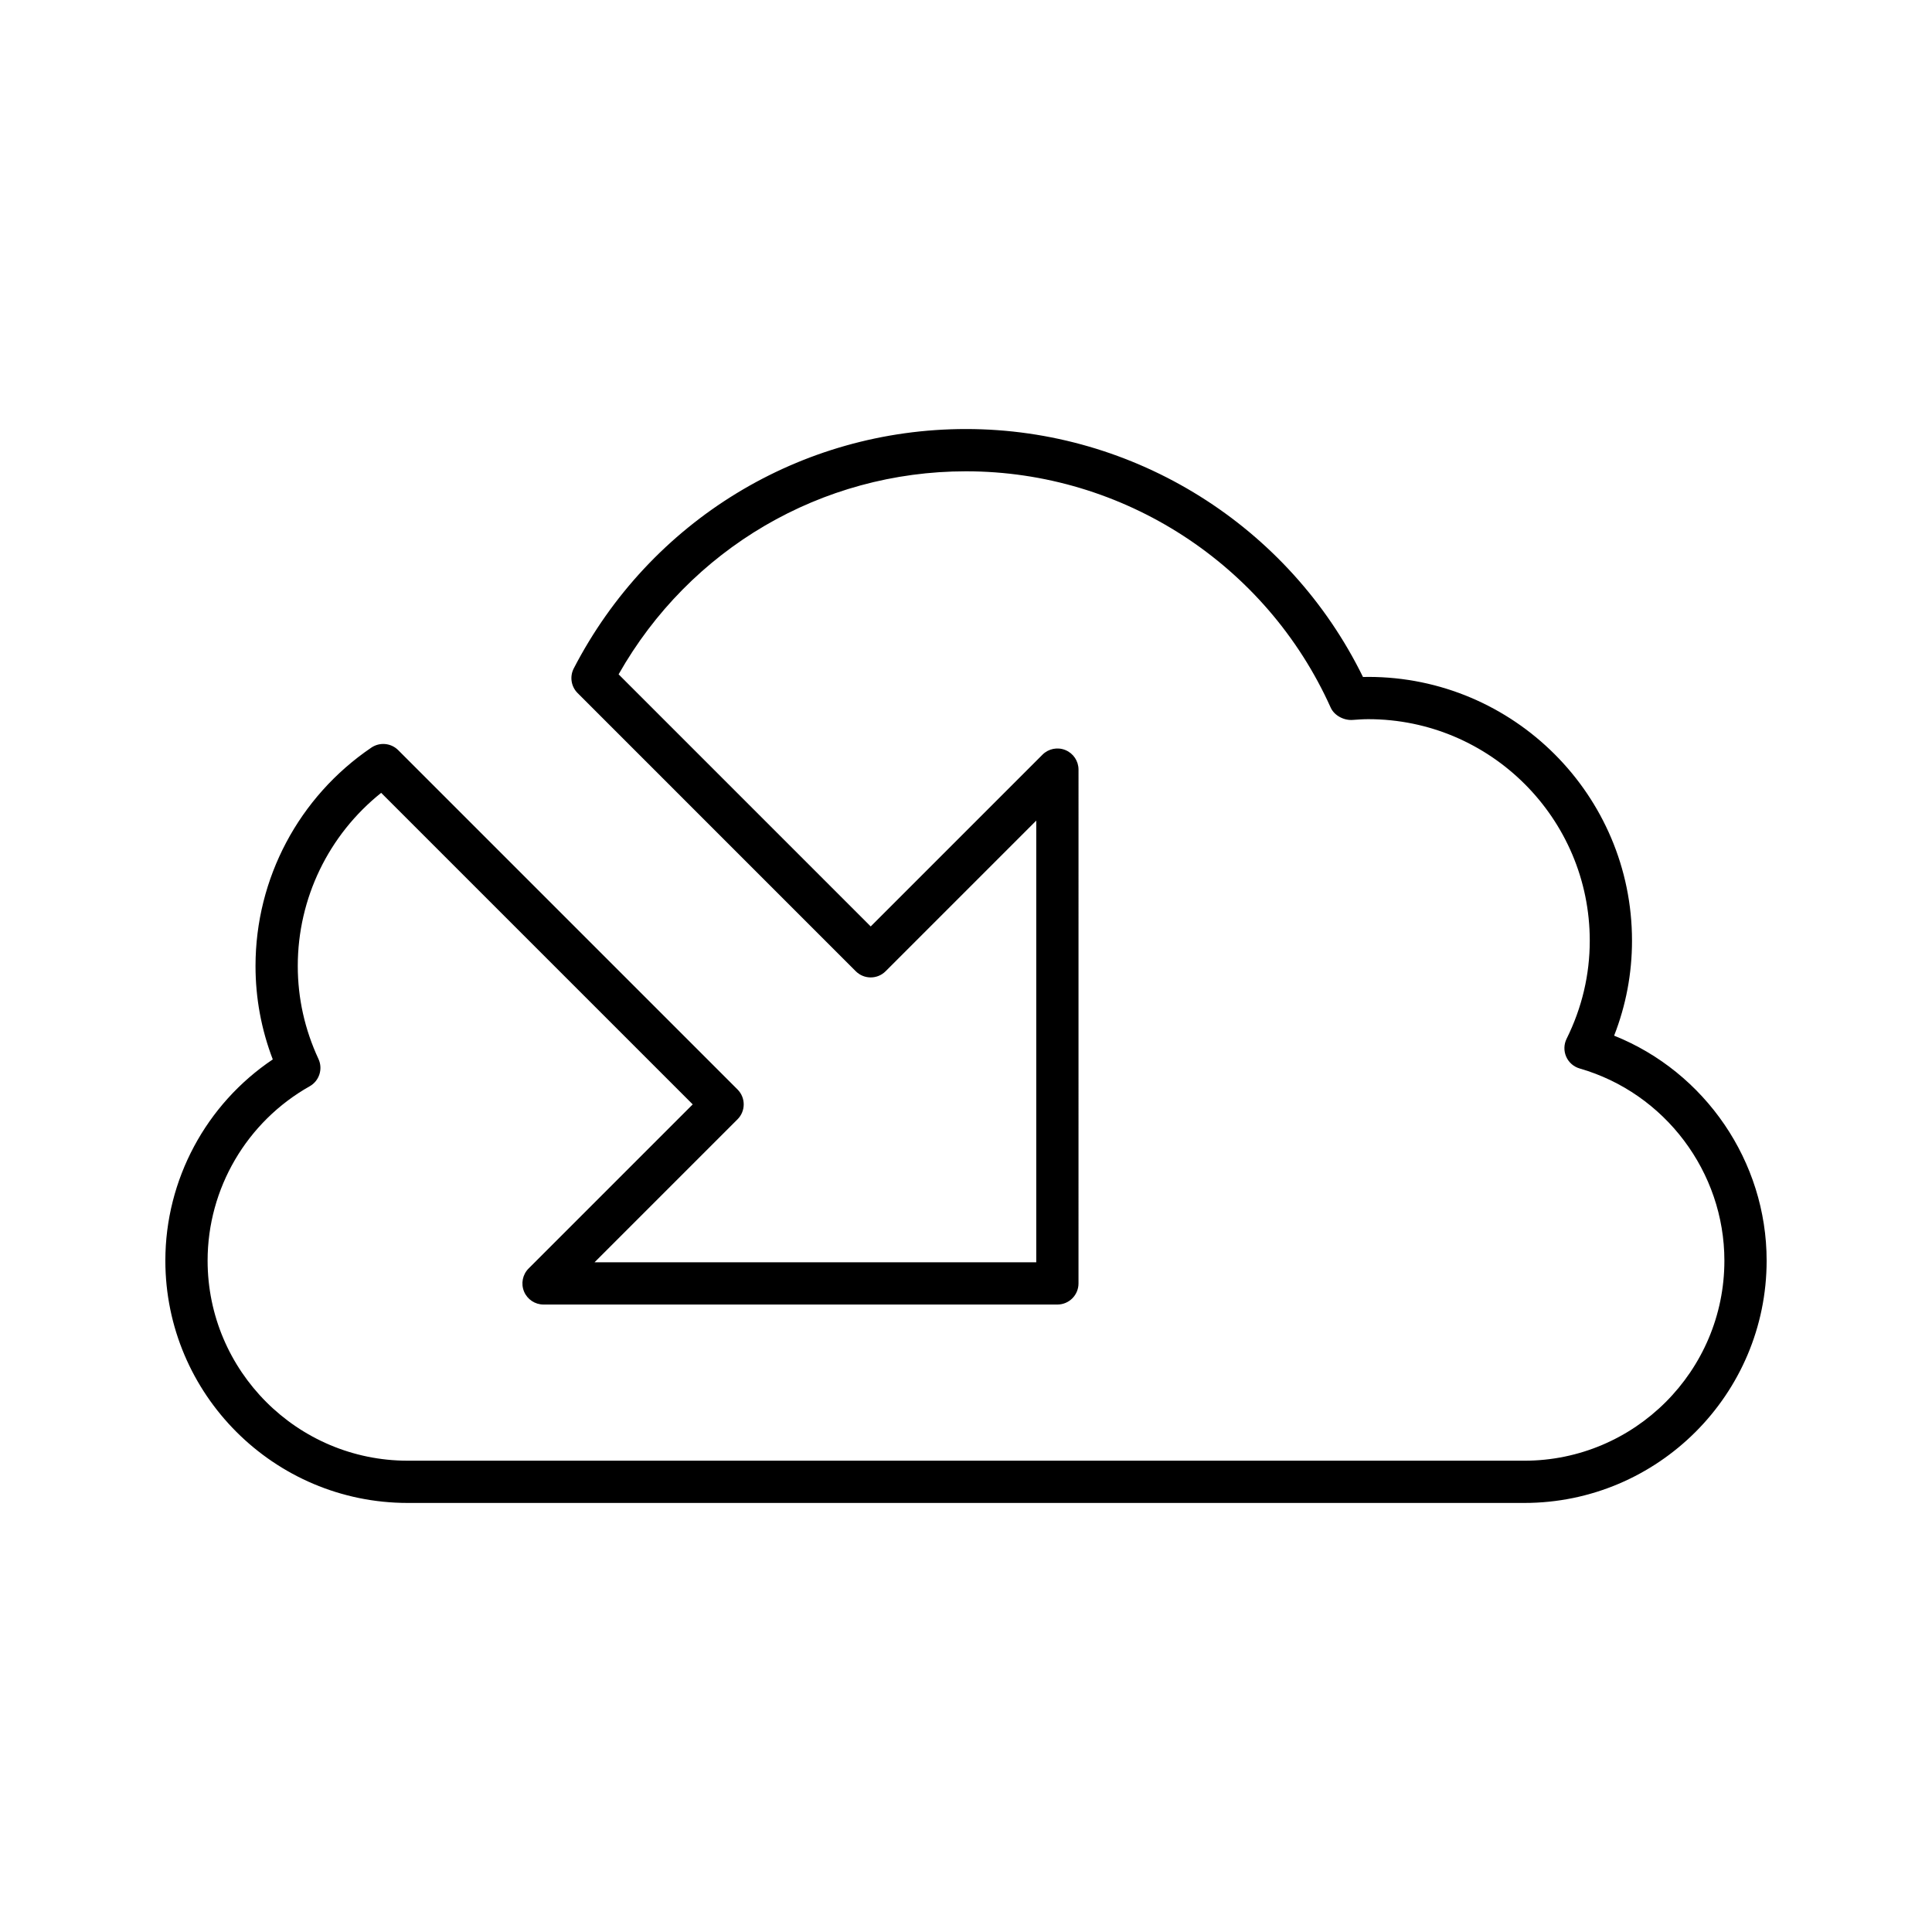 <?xml version="1.0" encoding="UTF-8"?>
<!-- Uploaded to: SVG Repo, www.svgrepo.com, Generator: SVG Repo Mixer Tools -->
<svg fill="#000000" width="800px" height="800px" version="1.1" viewBox="144 144 512 512" xmlns="http://www.w3.org/2000/svg">
 <path d="m571.76 418.46c3.148-8.059 4.738-16.504 4.738-25.176 0-38.539-31.355-69.898-69.898-69.898-0.465 0-0.93 0.012-1.395 0.027-19.617-40.047-60.492-65.715-105.2-65.715-43.871 0-83.699 24.309-103.95 63.434-1.121 2.172-0.711 4.812 1.012 6.531l73.719 73.723c2.188 2.188 5.731 2.188 7.914 0l39.918-39.918v117.05l-117.06 0.004 37.891-37.891c2.188-2.188 2.188-5.731 0-7.914l-89.922-89.922c-1.902-1.902-4.883-2.172-7.102-0.68-19.23 13.043-30.711 34.68-30.711 57.883 0 8.508 1.535 16.809 4.574 24.758-17.68 11.867-28.469 31.867-28.469 53.316 0 35.414 28.809 64.223 64.223 64.223h295.91c35.414 0 64.223-28.809 64.223-64.223 0-26.305-16.332-49.977-40.418-59.613zm-23.805 112.64h-295.91c-29.242 0-53.027-23.785-53.027-53.027 0-19.094 10.363-36.797 27.051-46.199 2.543-1.434 3.559-4.586 2.328-7.234-3.641-7.832-5.484-16.125-5.484-24.641 0-17.945 8.184-34.777 22.102-45.887l82.562 82.562-43.488 43.488c-1.602 1.602-2.082 4.008-1.215 6.102 0.863 2.094 2.91 3.453 5.172 3.453h136.17c3.094 0 5.598-2.504 5.598-5.598l0.004-136.16c0-2.262-1.359-4.309-3.453-5.172-2.094-0.875-4.5-0.387-6.102 1.215l-45.516 45.516-66.809-66.812c18.844-33.289 53.754-53.805 92.066-53.805 41.605 0 79.547 24.582 96.645 62.625 0.969 2.144 3.574 3.461 5.898 3.258 1.344-0.094 2.684-0.195 4.055-0.195 32.367 0 58.703 26.332 58.703 58.703 0 9.035-2.066 17.781-6.141 26-0.734 1.488-0.77 3.227-0.105 4.746 0.672 1.52 1.98 2.664 3.574 3.121 22.578 6.496 38.348 27.438 38.348 50.922 0.004 29.238-23.781 53.023-53.023 53.023z"/>
</svg>
